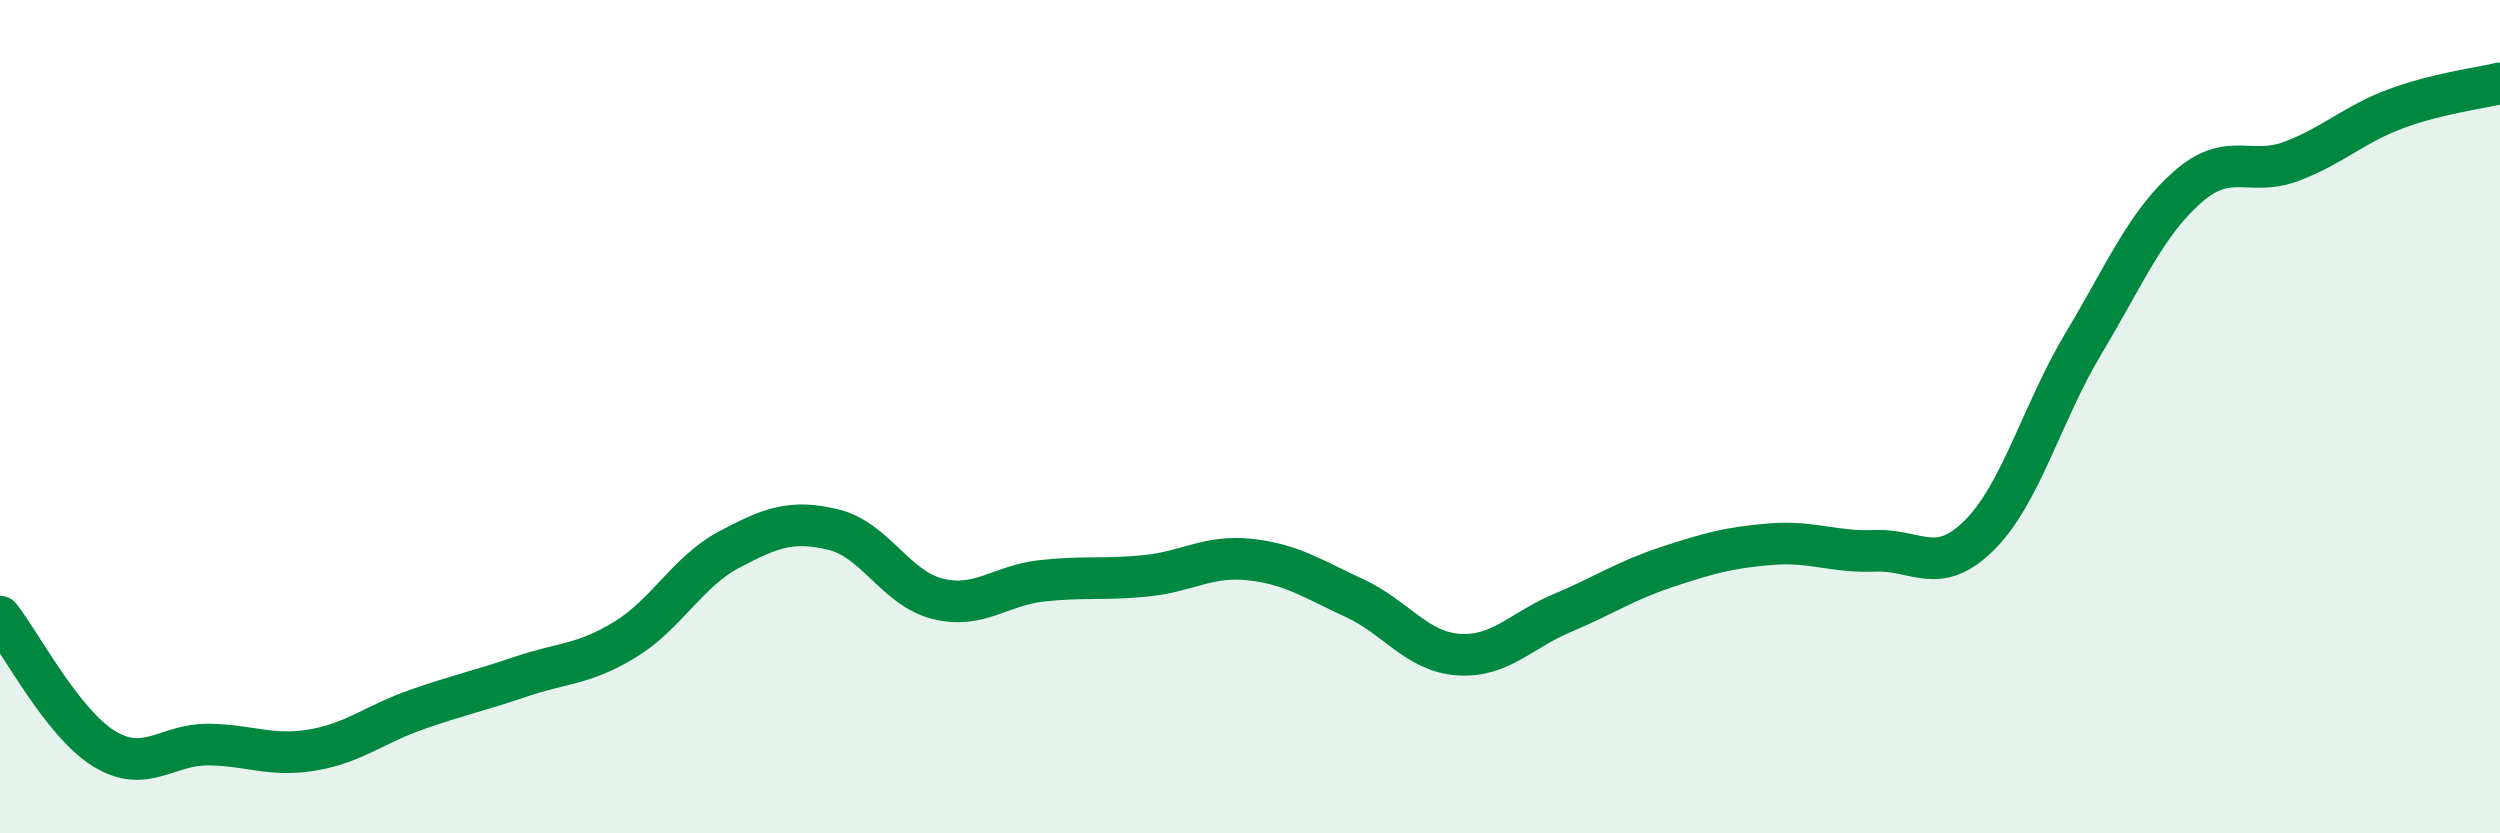 
    <svg width="60" height="20" viewBox="0 0 60 20" xmlns="http://www.w3.org/2000/svg">
      <path
        d="M 0,14.8 C 0.5,15.43 1.5,17.36 2.5,17.97 C 3.5,18.58 4,17.86 5,17.87 C 6,17.88 6.5,18.17 7.5,18 C 8.5,17.83 9,17.38 10,17.03 C 11,16.68 11.5,16.58 12.5,16.24 C 13.5,15.9 14,15.96 15,15.35 C 16,14.74 16.5,13.72 17.5,13.19 C 18.5,12.66 19,12.47 20,12.71 C 21,12.95 21.5,14.12 22.5,14.37 C 23.5,14.62 24,14.05 25,13.94 C 26,13.83 26.5,13.92 27.5,13.82 C 28.5,13.72 29,13.32 30,13.43 C 31,13.54 31.5,13.89 32.5,14.35 C 33.5,14.81 34,15.64 35,15.71 C 36,15.78 36.5,15.13 37.5,14.71 C 38.5,14.29 39,13.94 40,13.61 C 41,13.28 41.5,13.14 42.5,13.06 C 43.5,12.98 44,13.26 45,13.22 C 46,13.18 46.5,13.84 47.5,12.85 C 48.5,11.86 49,9.92 50,8.25 C 51,6.58 51.5,5.37 52.5,4.49 C 53.5,3.61 54,4.25 55,3.87 C 56,3.49 56.5,2.98 57.5,2.61 C 58.5,2.24 59.5,2.12 60,2L60 20L0 20Z"
        fill="#008740"
        opacity="0.1"
        stroke-linecap="round"
        stroke-linejoin="round"
      />
      <path
        d="M 0,14.8 C 0.5,15.43 1.5,17.36 2.5,17.97 C 3.5,18.58 4,17.86 5,17.87 C 6,17.88 6.5,18.17 7.5,18 C 8.5,17.83 9,17.38 10,17.03 C 11,16.68 11.5,16.58 12.5,16.24 C 13.5,15.9 14,15.96 15,15.35 C 16,14.74 16.5,13.72 17.5,13.19 C 18.5,12.66 19,12.47 20,12.71 C 21,12.95 21.5,14.12 22.5,14.37 C 23.5,14.62 24,14.05 25,13.94 C 26,13.83 26.5,13.92 27.5,13.82 C 28.5,13.72 29,13.32 30,13.43 C 31,13.54 31.5,13.89 32.5,14.35 C 33.5,14.81 34,15.64 35,15.71 C 36,15.78 36.5,15.13 37.5,14.71 C 38.5,14.29 39,13.94 40,13.61 C 41,13.28 41.5,13.14 42.5,13.06 C 43.5,12.98 44,13.26 45,13.22 C 46,13.18 46.5,13.84 47.5,12.85 C 48.5,11.86 49,9.92 50,8.25 C 51,6.58 51.5,5.37 52.5,4.49 C 53.5,3.61 54,4.25 55,3.87 C 56,3.49 56.5,2.98 57.5,2.61 C 58.5,2.24 59.5,2.12 60,2"
        stroke="#008740"
        stroke-width="1"
        fill="none"
        stroke-linecap="round"
        stroke-linejoin="round"
      />
    </svg>
  